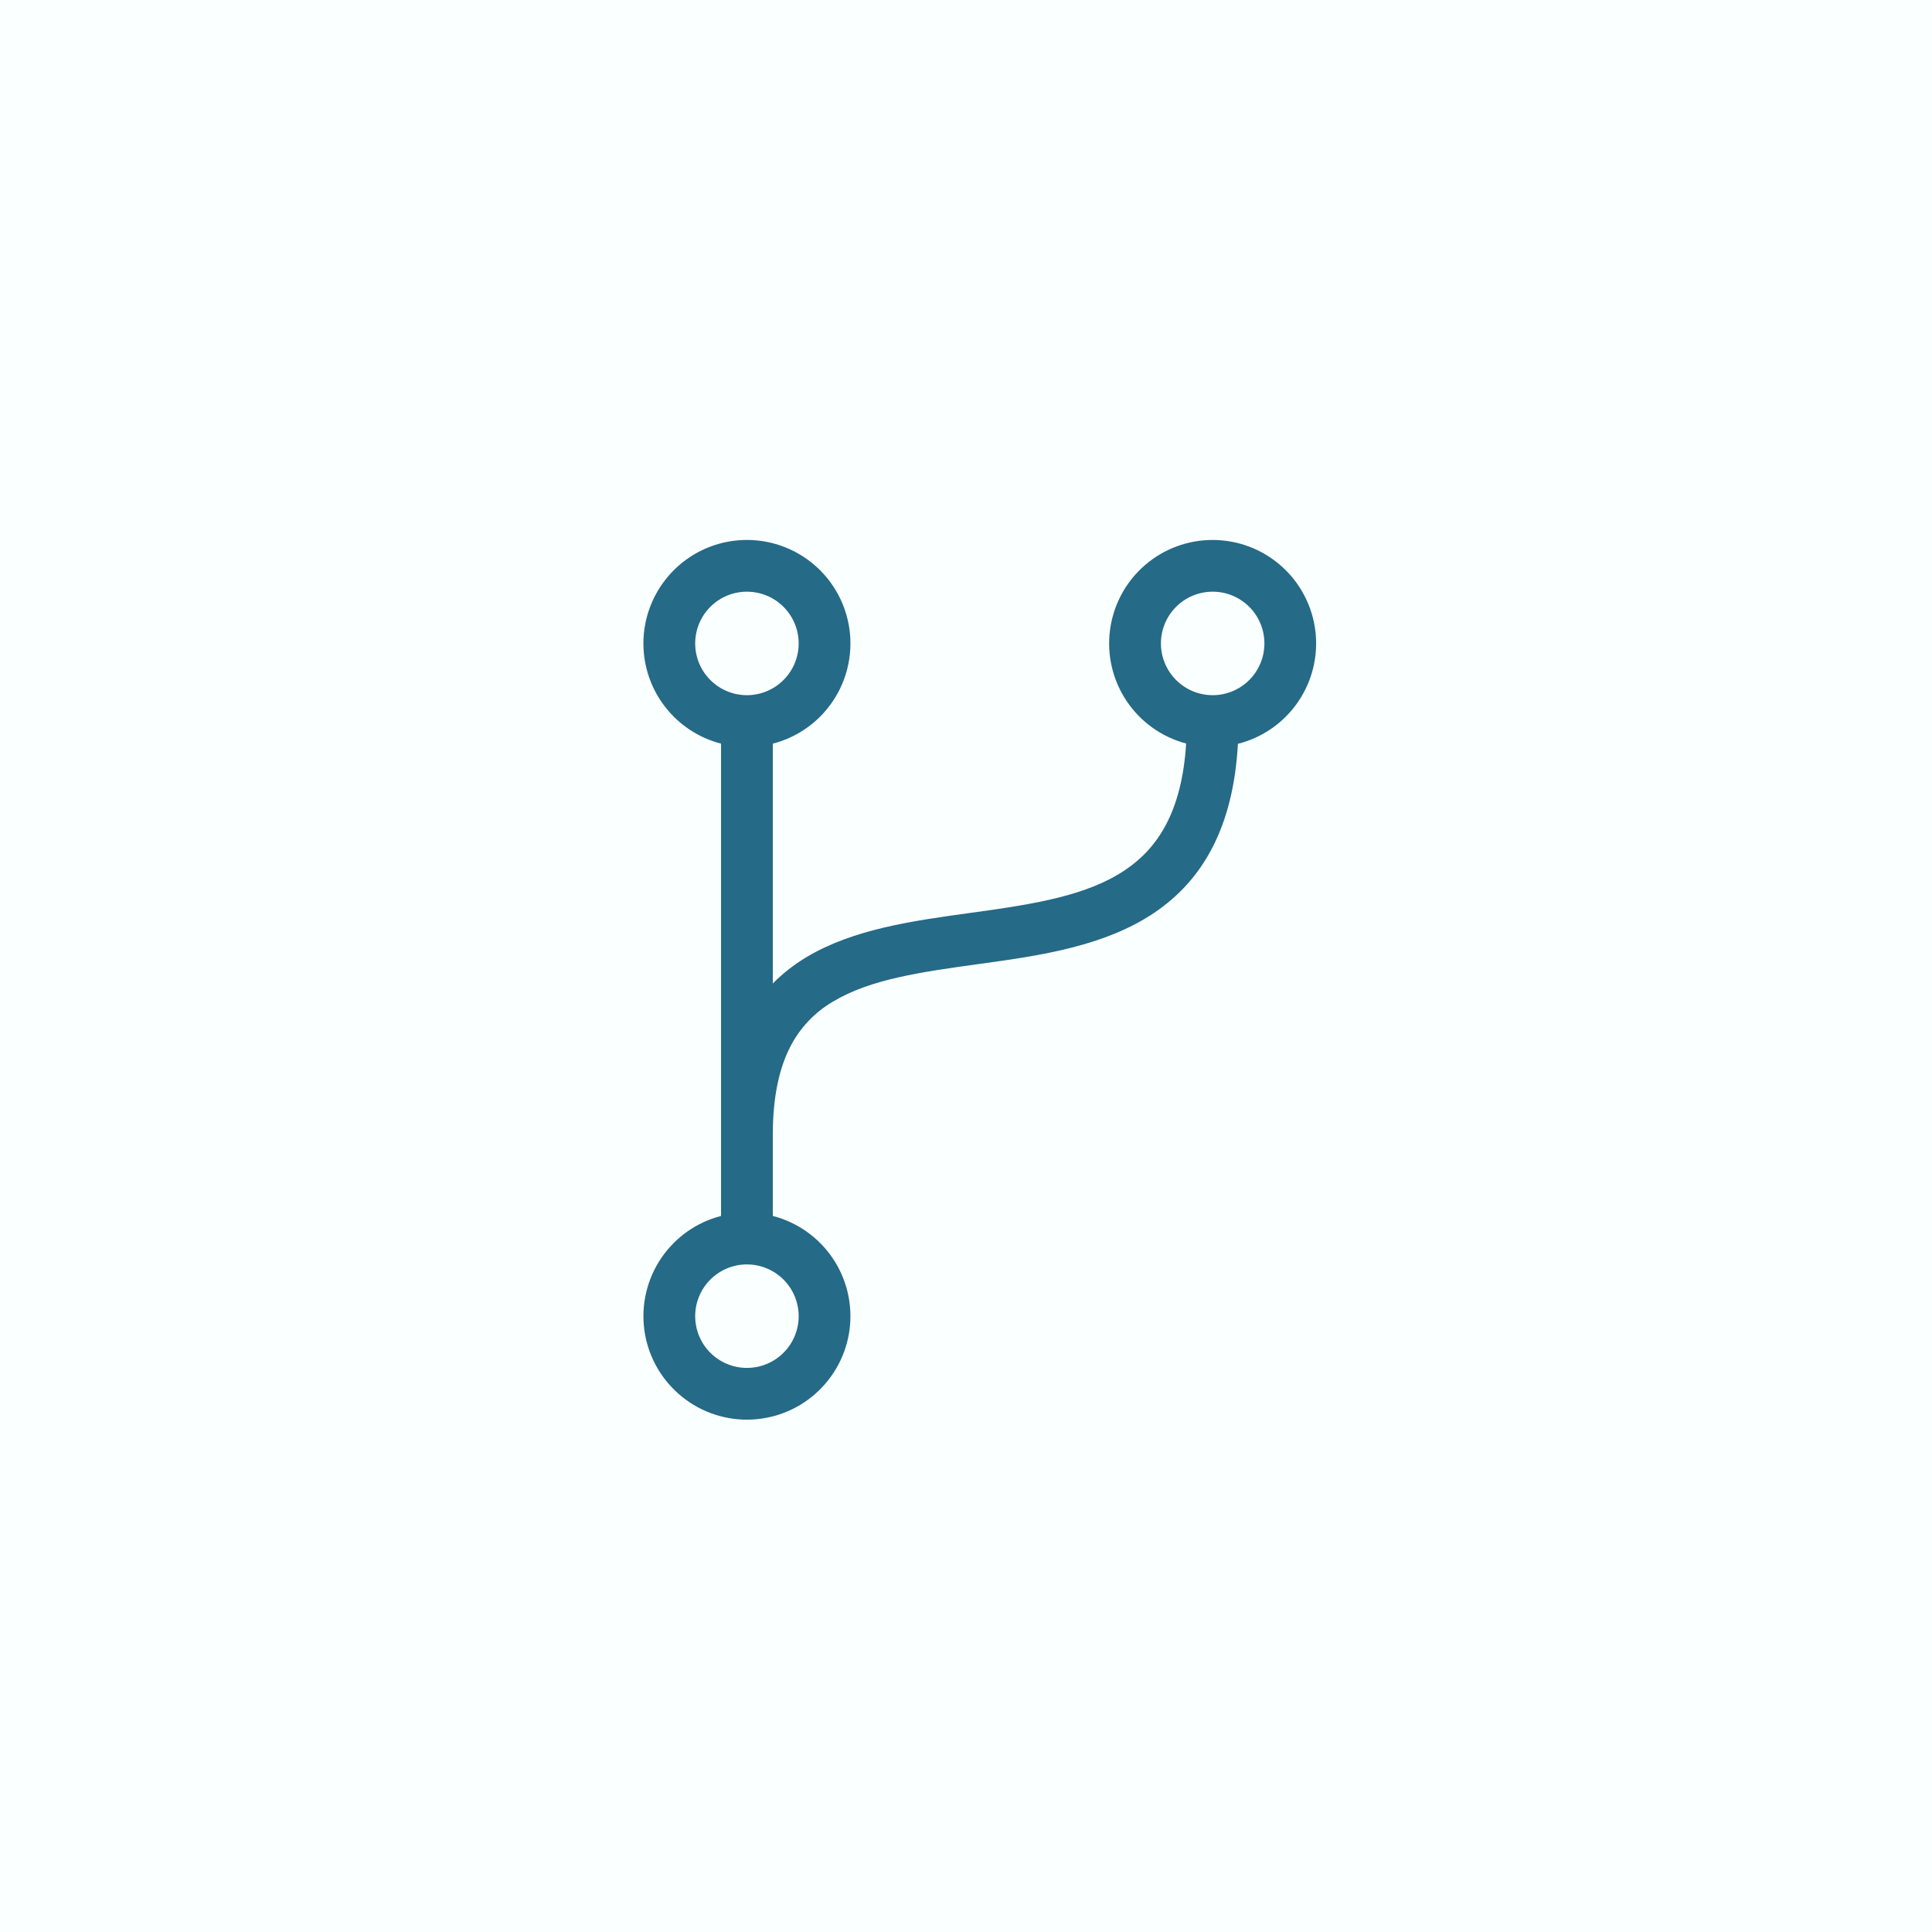 <svg width="70" height="70" viewBox="0 0 70 70" fill="none" xmlns="http://www.w3.org/2000/svg">
<rect width="70" height="70" fill="#EAEFFF"/>
<rect width="70" height="70" fill="#EAEFFF"/>
<rect width="70" height="70" fill="#FAFFFF"/>
<path d="M27.062 21.438C26.565 21.438 26.088 21.635 25.737 21.987C25.385 22.338 25.188 22.815 25.188 23.312C25.188 23.81 25.385 24.287 25.737 24.638C26.088 24.99 26.565 25.188 27.062 25.188C27.56 25.188 28.037 24.99 28.388 24.638C28.74 24.287 28.938 23.81 28.938 23.312C28.938 22.815 28.74 22.338 28.388 21.987C28.037 21.635 27.56 21.438 27.062 21.438ZM23.312 23.312C23.313 22.611 23.509 21.924 23.881 21.329C24.252 20.734 24.782 20.255 25.412 19.946C26.042 19.637 26.746 19.512 27.443 19.583C28.141 19.654 28.805 19.92 29.359 20.349C29.914 20.779 30.337 21.355 30.58 22.013C30.823 22.671 30.877 23.384 30.735 24.07C30.594 24.757 30.262 25.391 29.779 25.899C29.295 26.407 28.679 26.769 28 26.944V35.633C28.37 35.262 28.775 34.945 29.215 34.682C30.91 33.663 33.1 33.361 35.065 33.089L35.371 33.047C37.527 32.748 39.406 32.442 40.776 31.516C41.92 30.741 42.82 29.448 42.976 26.939C42.093 26.705 41.327 26.158 40.819 25.399C40.312 24.641 40.098 23.723 40.219 22.819C40.339 21.914 40.785 21.084 41.474 20.485C42.162 19.886 43.046 19.558 43.958 19.564C44.871 19.569 45.75 19.907 46.431 20.515C47.113 21.122 47.549 21.957 47.659 22.863C47.768 23.769 47.544 24.684 47.027 25.436C46.511 26.189 45.737 26.727 44.852 26.95C44.684 29.978 43.574 31.887 41.826 33.068C40.032 34.281 37.694 34.619 35.629 34.906L35.506 34.922C33.379 35.217 31.538 35.474 30.183 36.289C29.514 36.678 28.973 37.253 28.624 37.943C28.244 38.689 28 39.706 28 41.125V44.056C28.884 44.284 29.654 44.827 30.166 45.582C30.678 46.337 30.898 47.254 30.783 48.159C30.668 49.065 30.226 49.897 29.541 50.5C28.857 51.104 27.975 51.437 27.062 51.437C26.15 51.437 25.268 51.104 24.584 50.5C23.899 49.897 23.457 49.065 23.342 48.159C23.227 47.254 23.447 46.337 23.959 45.582C24.471 44.827 25.241 44.284 26.125 44.056V26.944C25.32 26.736 24.607 26.267 24.098 25.61C23.588 24.952 23.312 24.144 23.312 23.312ZM43.938 21.438C43.44 21.438 42.963 21.635 42.612 21.987C42.26 22.338 42.062 22.815 42.062 23.312C42.062 23.81 42.26 24.287 42.612 24.638C42.963 24.99 43.44 25.188 43.938 25.188C44.435 25.188 44.912 24.99 45.263 24.638C45.615 24.287 45.812 23.81 45.812 23.312C45.812 22.815 45.615 22.338 45.263 21.987C44.912 21.635 44.435 21.438 43.938 21.438ZM27.062 45.812C26.565 45.812 26.088 46.01 25.737 46.362C25.385 46.713 25.188 47.19 25.188 47.688C25.188 48.185 25.385 48.662 25.737 49.013C26.088 49.365 26.565 49.562 27.062 49.562C27.56 49.562 28.037 49.365 28.388 49.013C28.74 48.662 28.938 48.185 28.938 47.688C28.938 47.19 28.74 46.713 28.388 46.362C28.037 46.01 27.56 45.812 27.062 45.812Z" fill="#256A86"/>
</svg>
